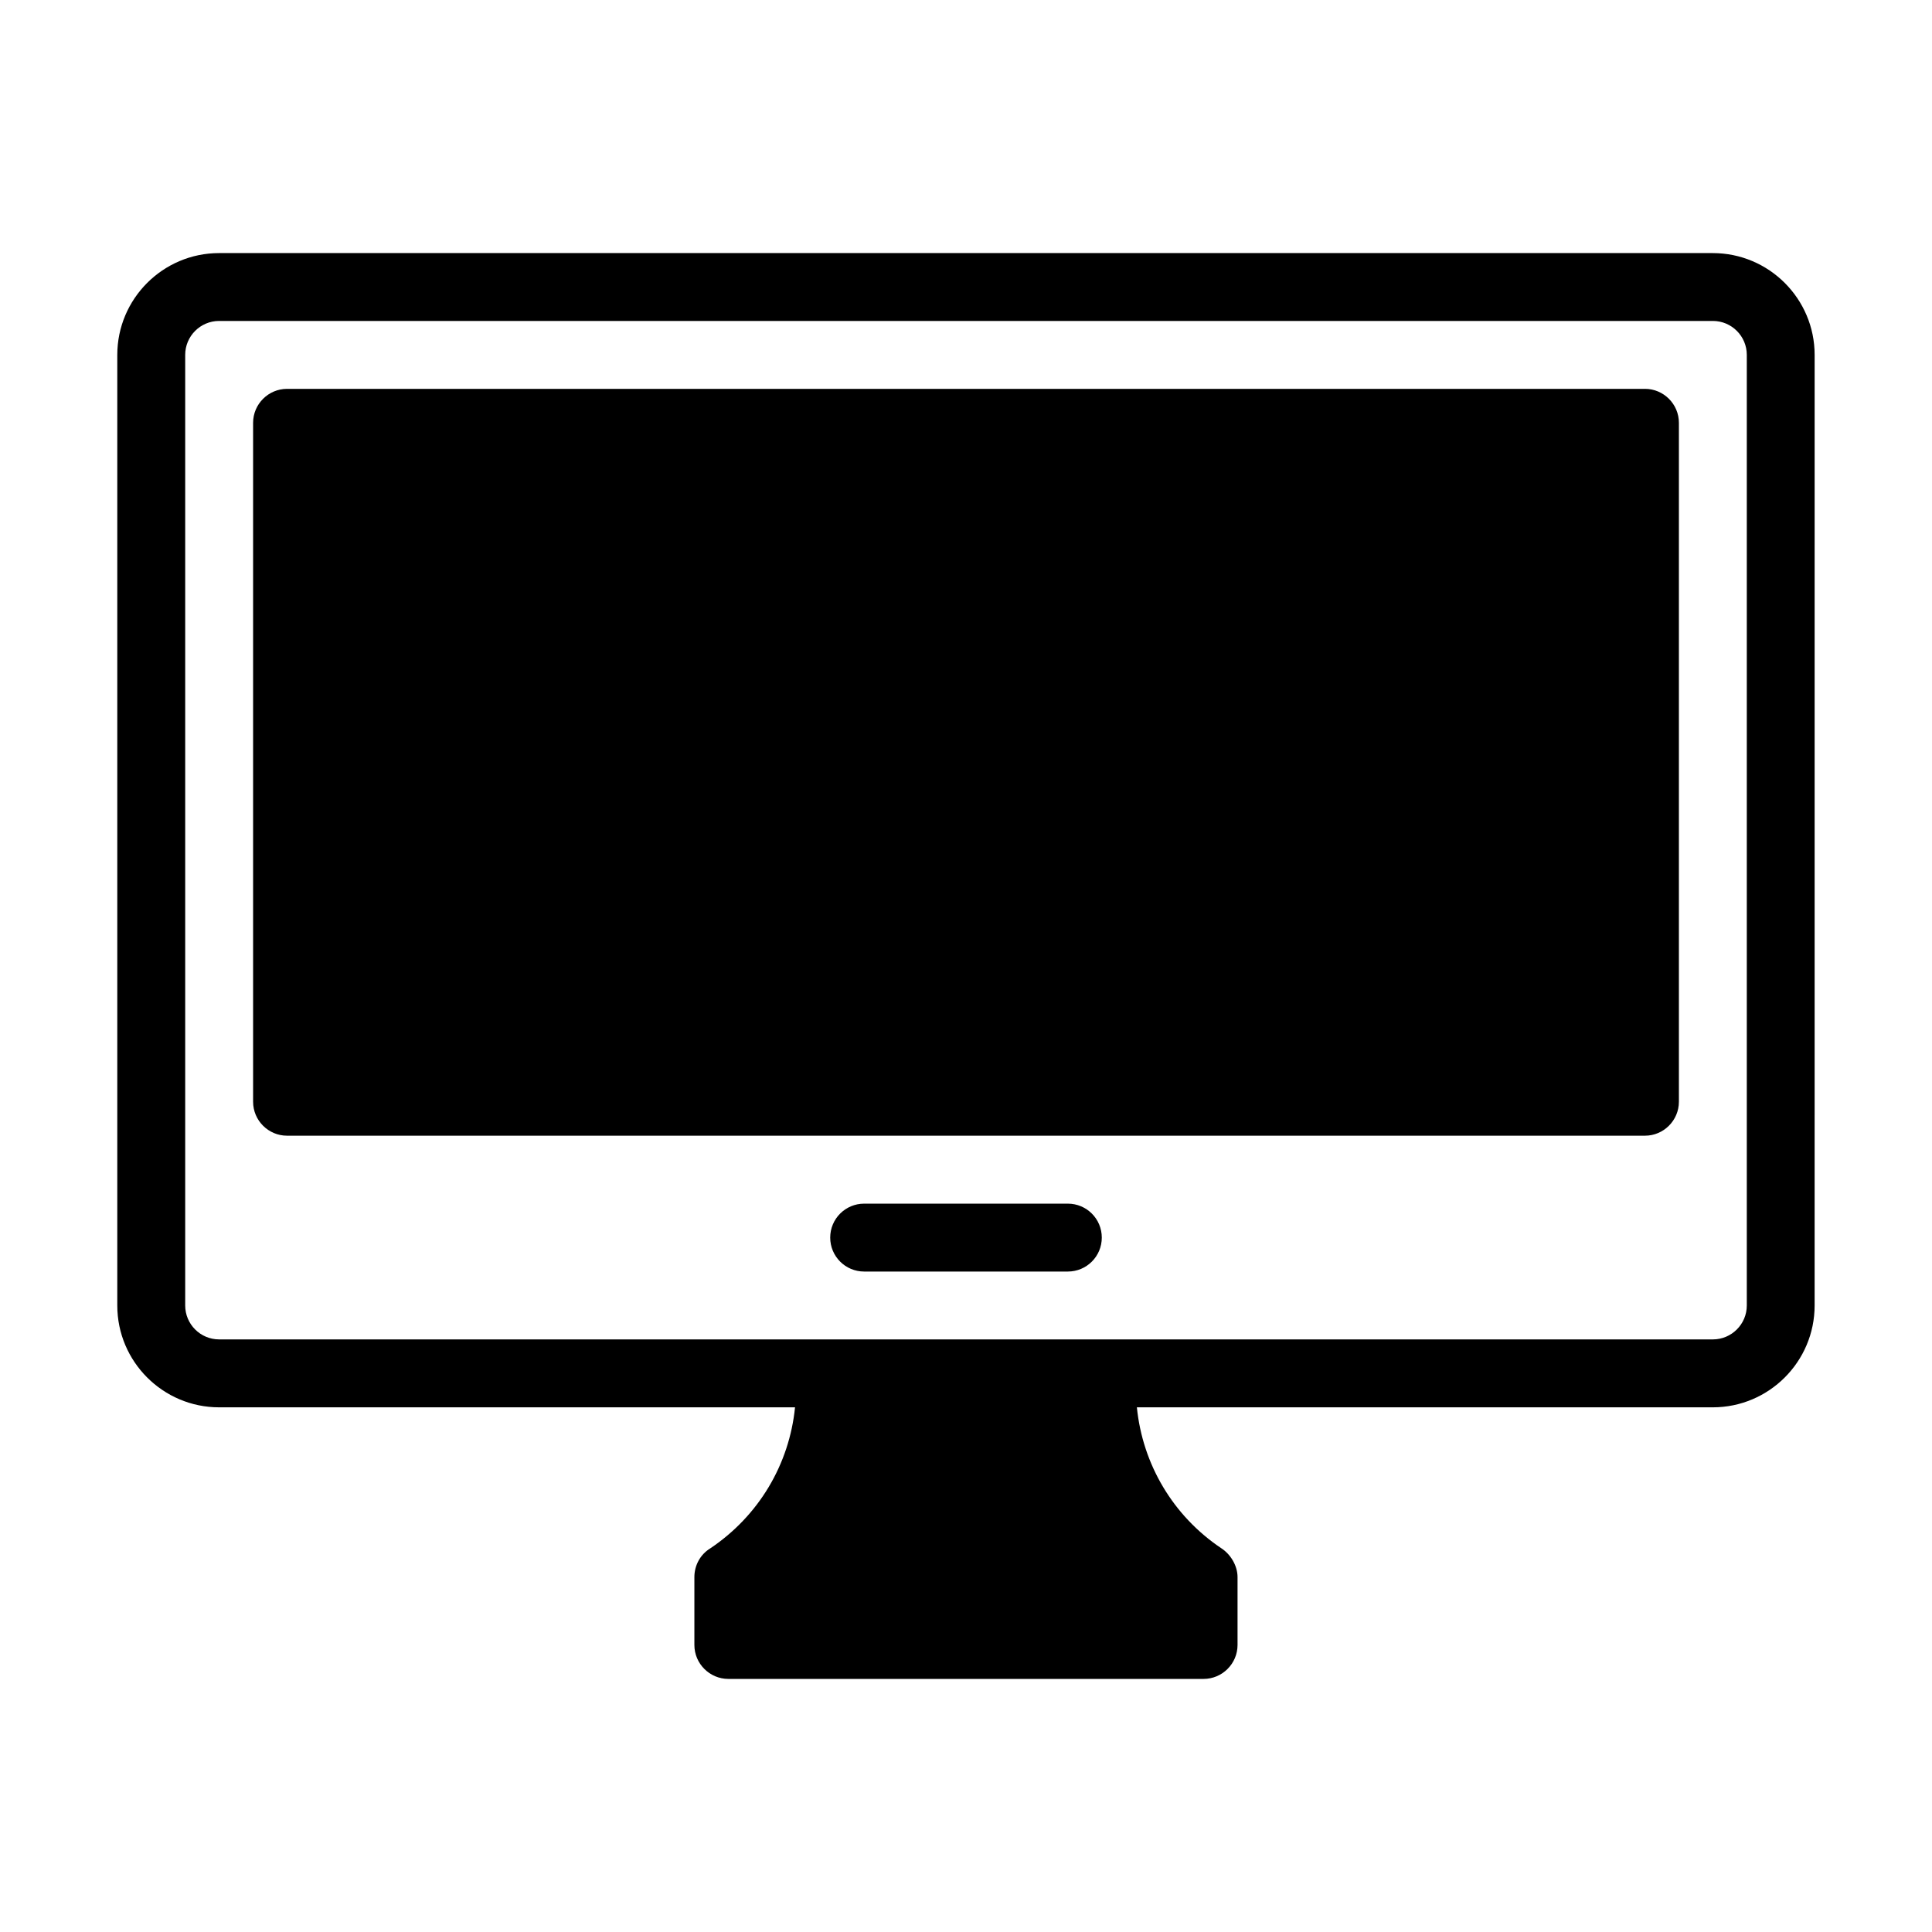 <?xml version="1.0" encoding="UTF-8"?>
<!-- Uploaded to: SVG Repo, www.svgrepo.com, Generator: SVG Repo Mixer Tools -->
<svg fill="#000000" width="800px" height="800px" version="1.1" viewBox="144 144 512 512" xmlns="http://www.w3.org/2000/svg">
 <g>
  <path d="m597.92 211.07h-395.85c-14.883 0-26.988 12.105-26.988 26.988v251.91c0 14.883 12.105 26.988 26.988 26.988h152.62c-1.516 15.09-9.594 28.773-22.535 37.426-2.609 1.621-4.137 4.5-4.137 7.559v17.992c0 4.949 4.047 8.996 8.996 8.996h125.95c4.949 0 8.996-4.047 8.996-8.996v-17.992c0-2.969-1.801-6.027-4.316-7.648-12.781-8.57-20.848-22.246-22.359-37.336h152.62c14.883 0 26.988-12.105 26.988-26.988l0.004-251.91c0-14.883-12.105-26.988-26.992-26.988zm9 278.89c0 4.965-4.031 8.996-8.996 8.996h-395.85c-4.965 0-8.996-4.031-8.996-8.996v-251.91c0-4.965 4.031-8.996 8.996-8.996h395.85c4.965 0 8.996 4.031 8.996 8.996z"/>
  <path d="m579.93 247.05h-359.86c-4.949 0-8.996 4.047-8.996 8.996v179.93c0 4.949 4.047 8.996 8.996 8.996h359.86c4.949 0 8.996-4.047 8.996-8.996v-179.93c0-4.949-4.047-9-8.996-9z"/>
  <path d="m426.99 462.98h-53.98c-4.973 0-8.996 4.023-8.996 8.996s4.023 8.996 8.996 8.996h53.98c4.973 0 8.996-4.023 8.996-8.996s-4.023-8.996-8.996-8.996z"/>
 </g>
</svg>